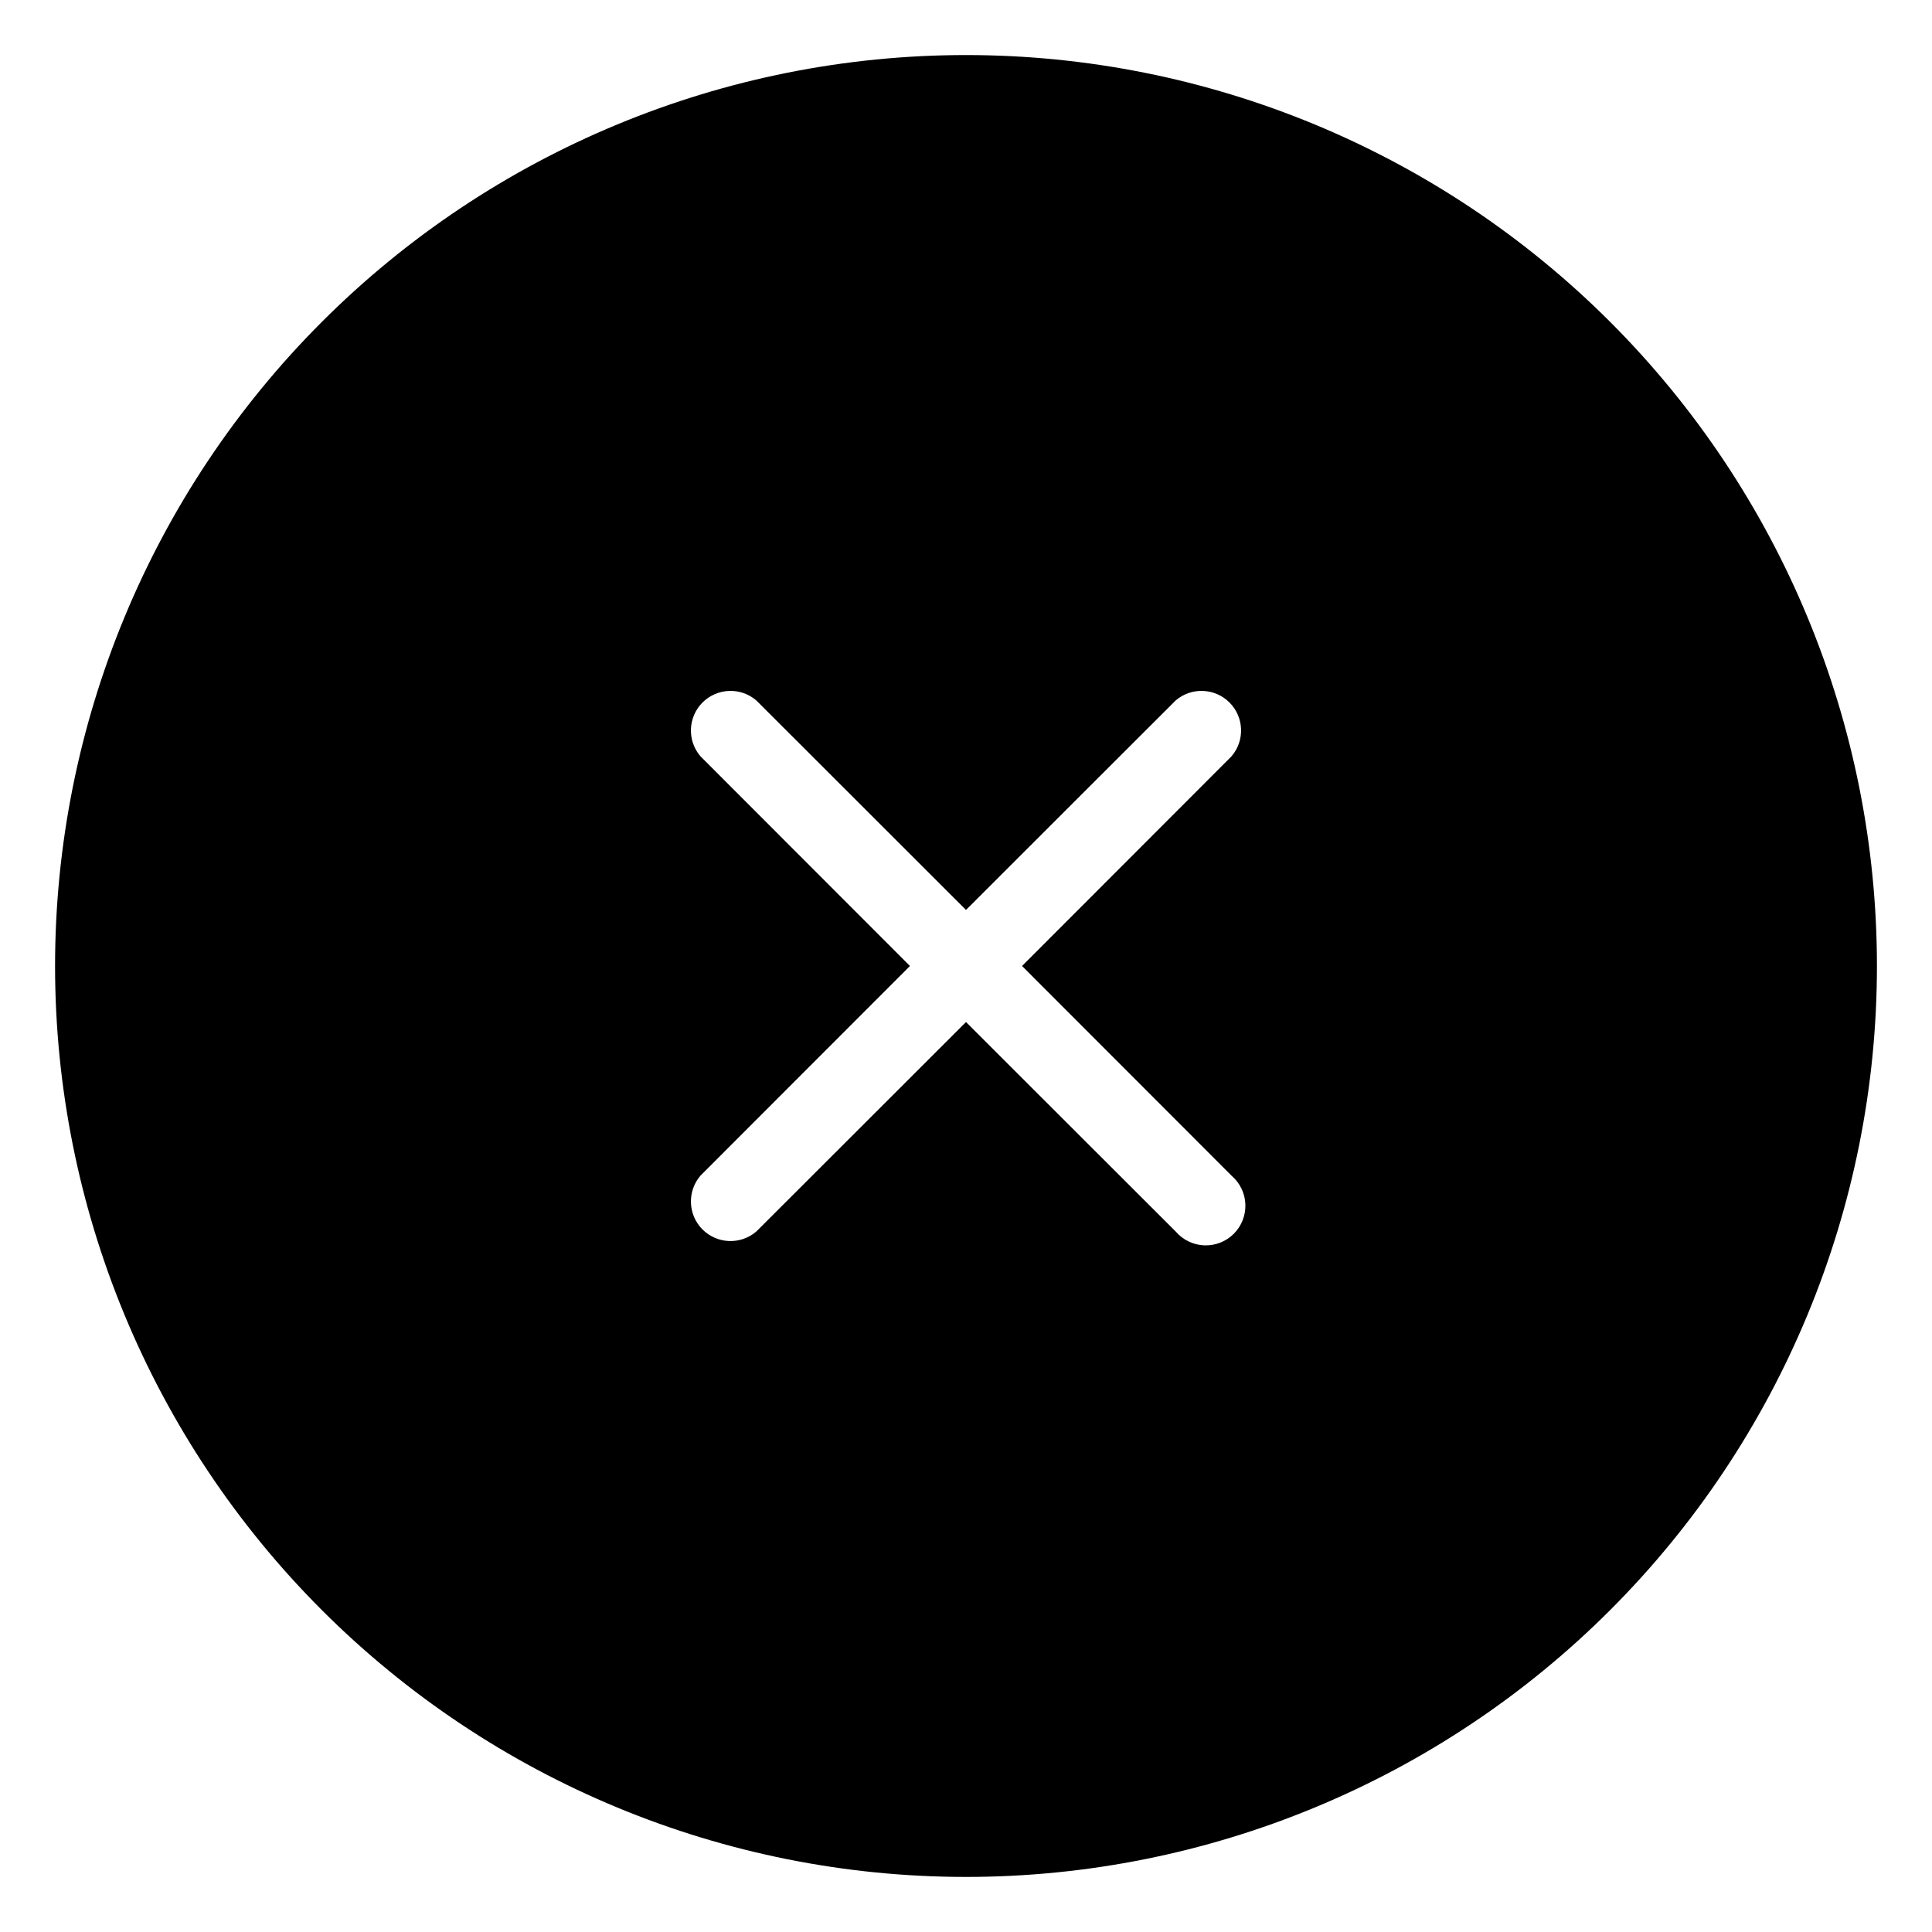 <?xml version="1.0" encoding="UTF-8"?>
<!-- Uploaded to: ICON Repo, www.iconrepo.com, Generator: ICON Repo Mixer Tools -->
<svg fill="#000000" width="800px" height="800px" version="1.1" viewBox="144 144 512 512" xmlns="http://www.w3.org/2000/svg">
 <path d="m400 158.59c-64.027 0-125.43 25.434-170.7 70.707s-70.707 106.68-70.707 170.7c0 64.023 25.434 125.43 70.707 170.7 45.273 45.273 106.68 70.707 170.7 70.707 64.023 0 125.43-25.434 170.7-70.707 45.273-45.273 70.707-106.68 70.707-170.7 0-64.027-25.434-125.43-70.707-170.7-45.273-45.273-106.68-70.707-170.7-70.707zm70.375 296.98c2.219 1.902 3.547 4.644 3.66 7.566 0.113 2.922-1 5.762-3.066 7.828s-4.906 3.18-7.828 3.066c-2.922-0.113-5.664-1.441-7.566-3.66l-55.574-55.523-55.578 55.523c-4.164 3.566-10.371 3.324-14.25-0.551-3.875-3.879-4.117-10.086-0.551-14.25l55.527-55.574-55.527-55.578c-3.566-4.164-3.324-10.371 0.551-14.25 3.879-3.875 10.086-4.117 14.25-0.551l55.578 55.527 55.574-55.527c4.164-3.566 10.371-3.324 14.25 0.551 3.875 3.879 4.117 10.086 0.551 14.25l-55.523 55.578z"/>
</svg>